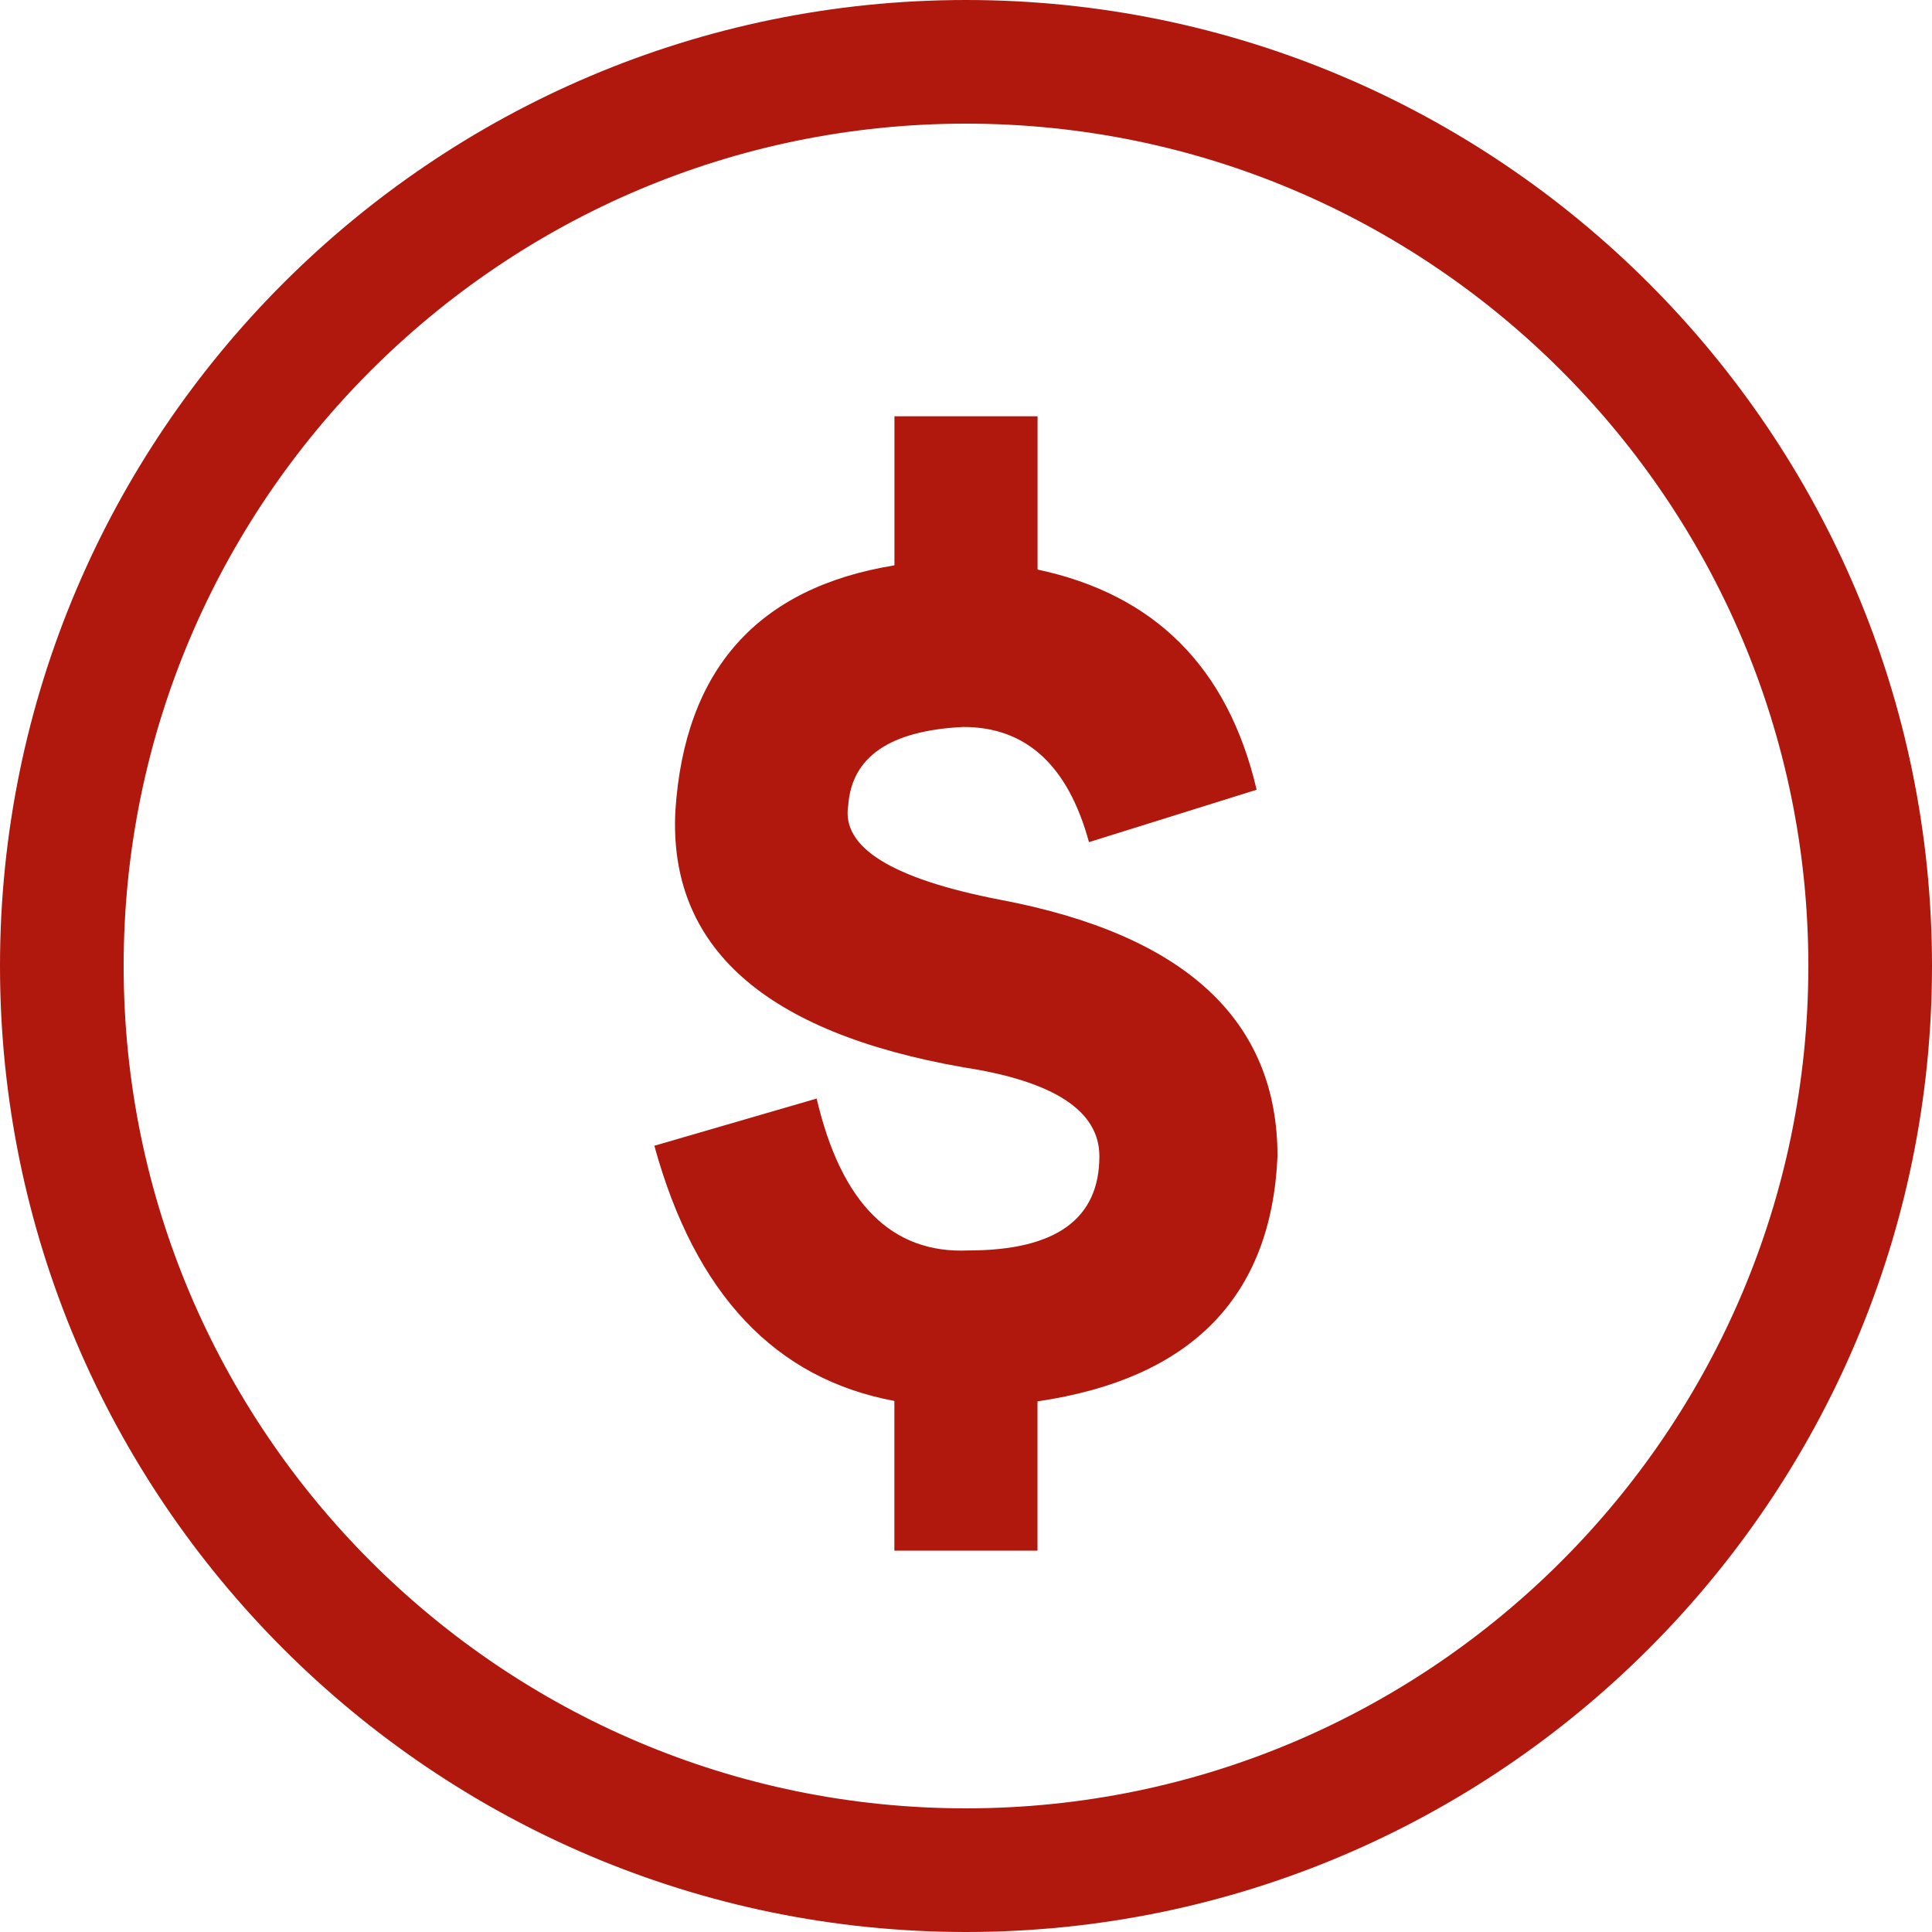 <?xml version="1.0" encoding="UTF-8"?>
<svg width="26px" height="26px" viewBox="0 0 26 26" version="1.1" xmlns="http://www.w3.org/2000/svg" xmlns:xlink="http://www.w3.org/1999/xlink">
    <!-- Generator: Sketch 59.1 (86144) - https://sketch.com -->
    <title>ic_zhiya</title>
    <desc>Created with Sketch.</desc>
    <g id="页面-1" stroke="none" stroke-width="1" fill="none" fill-rule="evenodd">
        <g id="切图" transform="translate(-85, -104)" fill-rule="nonzero">
            <g id="ic_zhiya" transform="translate(85, 104)">
                <g id="贷款">
                    <path d="M13,25.168 C19.709,25.168 25.168,19.709 25.168,13 C25.168,6.291 19.709,0.832 13,0.832 C6.291,0.832 0.832,6.291 0.832,13 C0.832,19.709 6.291,25.168 13,25.168 Z" id="路径" stroke="#B0170D" stroke-width="1.664"></path>
                    <path d="M17.192,15.56 C17.192,13.729 15.948,12.578 13.457,12.108 C12.001,11.826 11.321,11.403 11.415,10.84 C11.461,10.182 11.979,9.831 12.964,9.783 C13.81,9.783 14.373,10.301 14.655,11.333 L16.911,10.628 C16.525,8.98 15.537,7.999 13.963,7.665 L13.963,5.602 L12.037,5.602 L12.037,7.608 C10.198,7.908 9.214,9.007 9.089,10.91 C8.994,12.742 10.287,13.894 12.963,14.363 C14.185,14.55 14.795,14.95 14.795,15.56 C14.795,16.406 14.207,16.828 13.034,16.828 C12.001,16.875 11.32,16.194 10.99,14.784 L8.806,15.419 C9.355,17.42 10.437,18.556 12.036,18.853 L12.036,20.868 L13.962,20.868 L13.962,18.859 C16.031,18.554 17.109,17.456 17.192,15.56 Z" id="路径" fill="#B0170D"></path>
                </g>
            </g>
        </g>
    </g>
</svg>